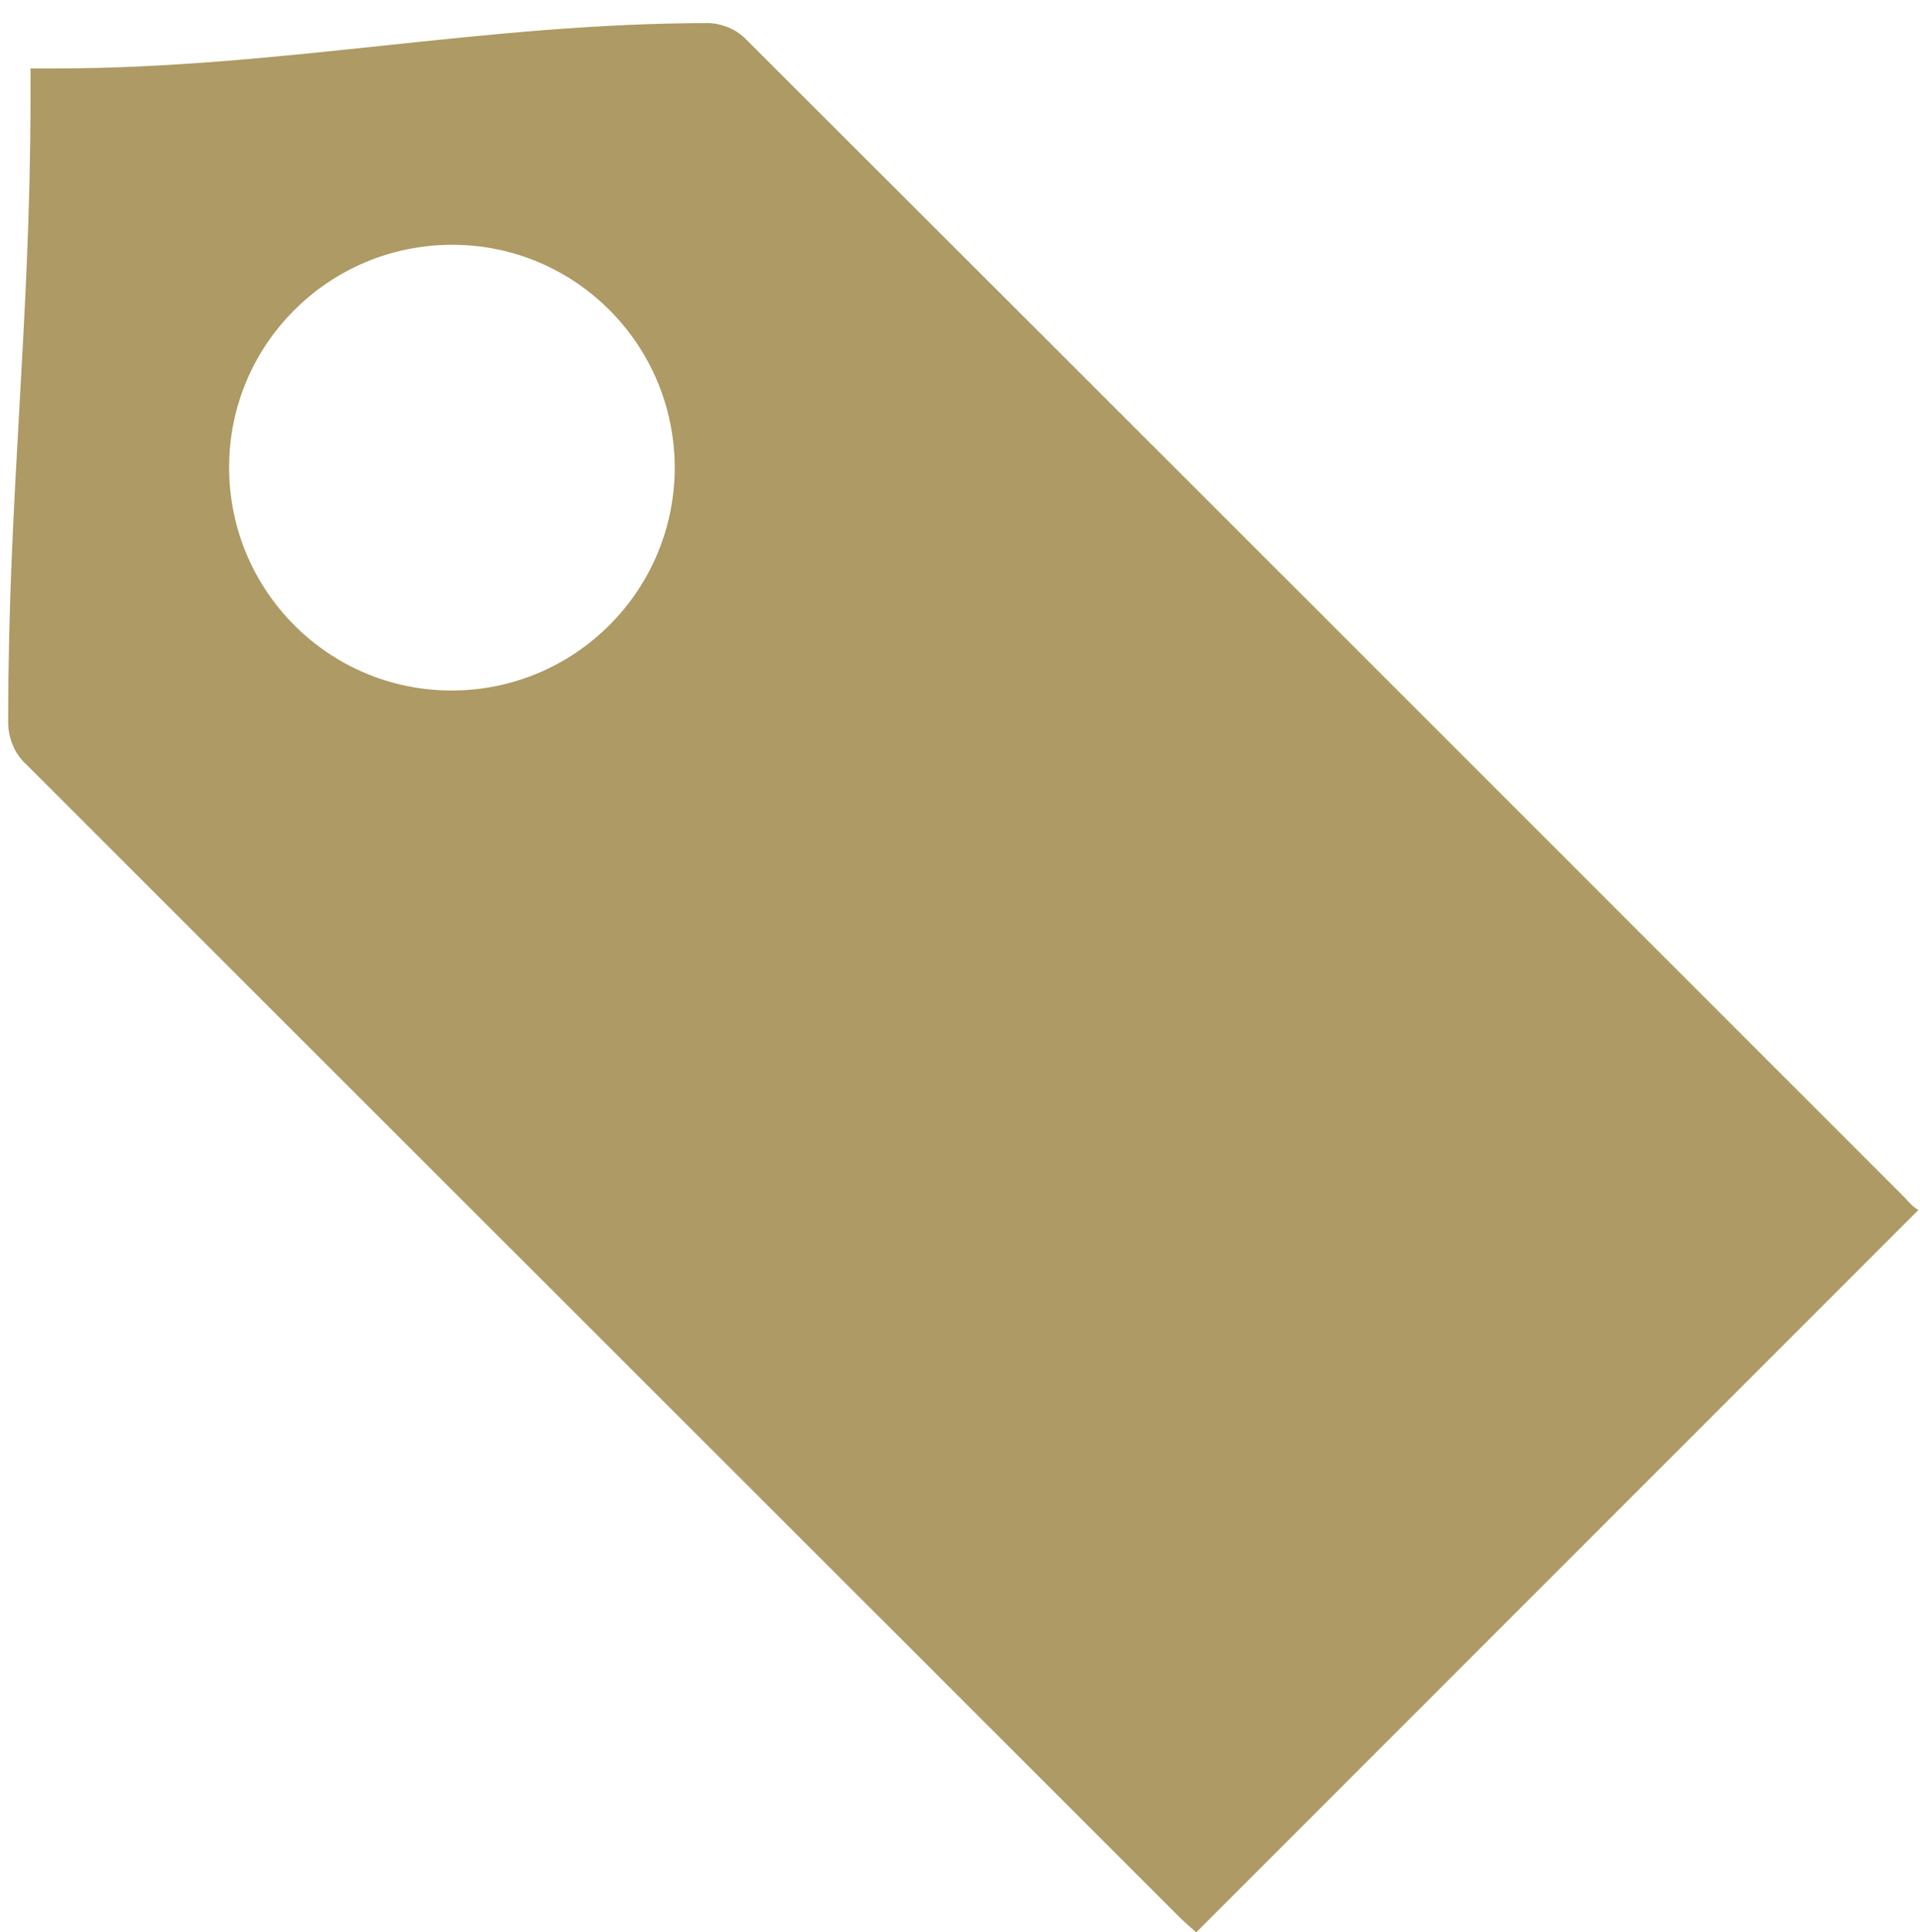 <?xml version="1.0" encoding="UTF-8"?> <!-- Generator: Adobe Illustrator 19.2.0, SVG Export Plug-In . SVG Version: 6.00 Build 0) --> <svg xmlns="http://www.w3.org/2000/svg" xmlns:xlink="http://www.w3.org/1999/xlink" version="1.1" id="Capa_1" x="0px" y="0px" viewBox="0 0 258.1 259.7" style="enable-background:new 0 0 258.1 259.7;" xml:space="preserve"> <style type="text/css"> .st0{fill:#AE9A64;} </style> <path class="st0" d="M256.1,161c-52-52-104-104-156.1-156c-1.2-1.1-2.9-1.8-4.6-1.9C65,3.1,37.7,9.2,7.2,9.2H4.1v4 c0,29.9-3,53.5-3,83.4c-0.1,2.4,0.8,4.7,2.5,6.2c51.7,51.7,103.4,103.3,155.1,155c0.8,0.8,1.7,1.5,2.1,1.9l97.1-97.1 C257.4,162.4,256.7,161.7,256.1,161z M60.7,92.8c-16.5,0-29.9-13.4-29.9-30c0-16.5,13.4-29.9,30-29.9c16.5,0,29.9,13.4,29.9,30 c0,0,0,0,0,0.1C90.6,79.5,77.2,92.8,60.7,92.8z"></path> </svg> 